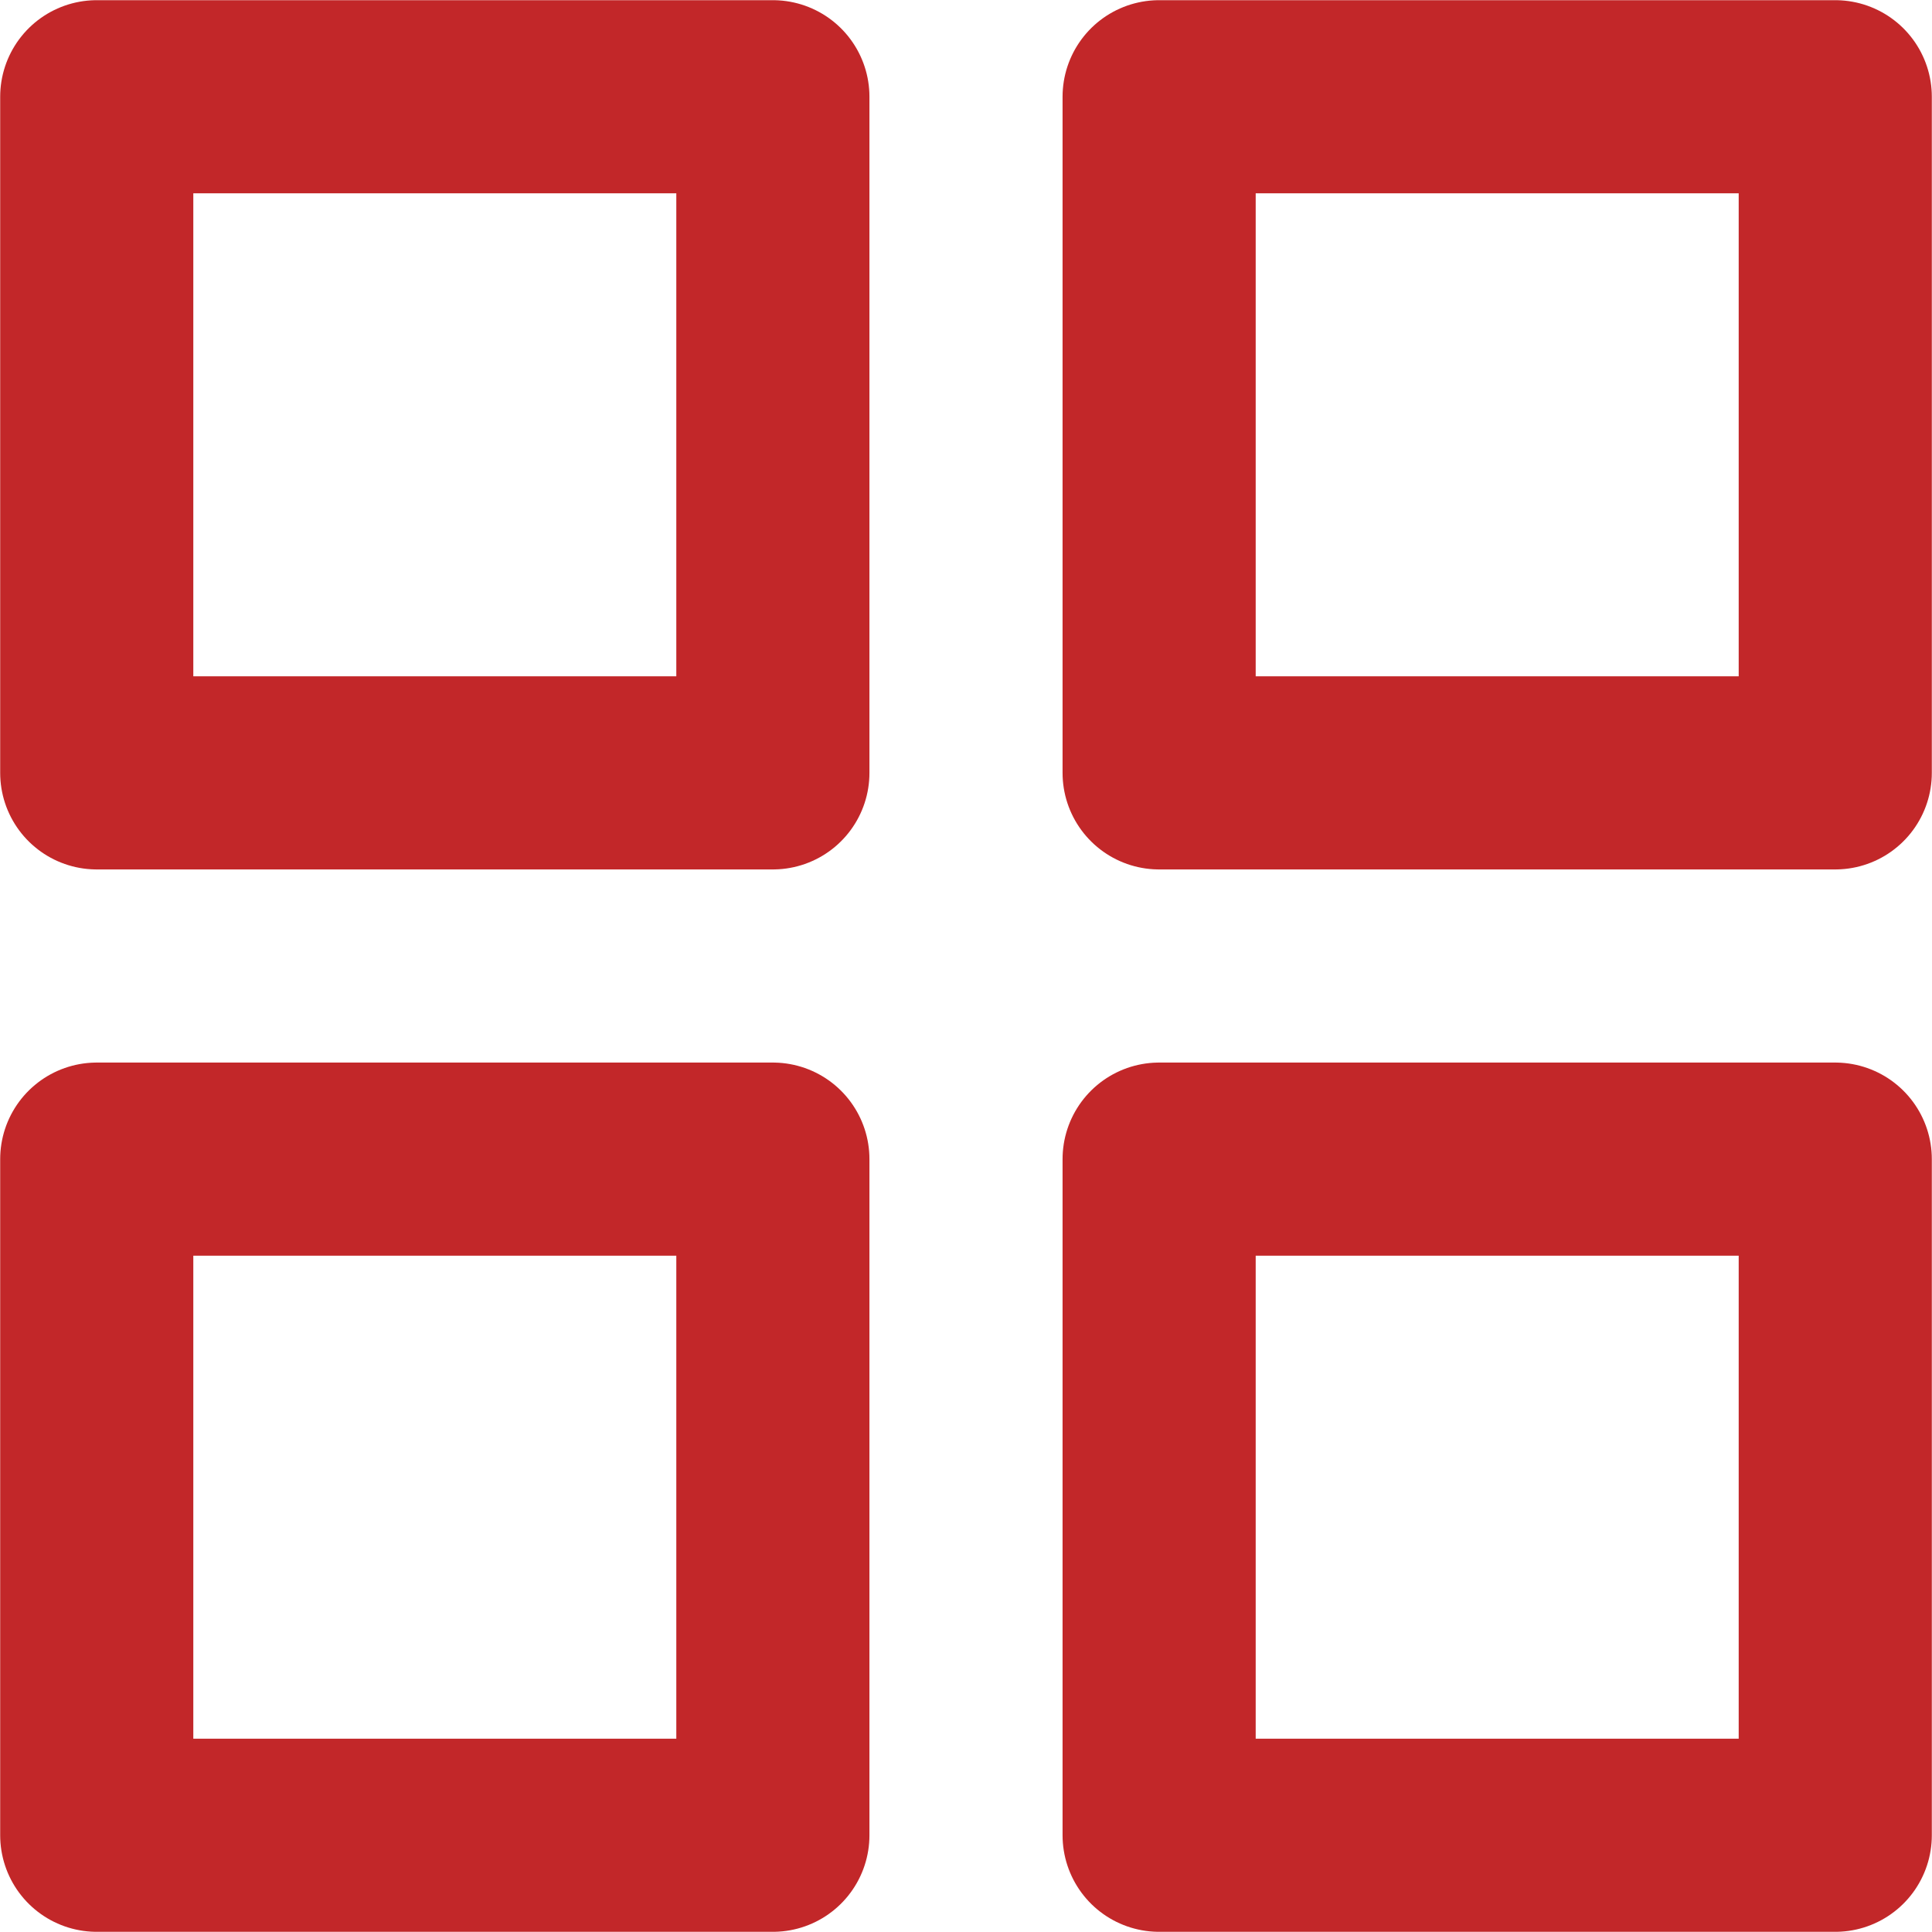 <?xml version="1.0" encoding="UTF-8" standalone="no"?>
<svg
   xmlns:dc="http://purl.org/dc/elements/1.1/"
   xmlns:cc="http://creativecommons.org/ns#"
   xmlns:rdf="http://www.w3.org/1999/02/22-rdf-syntax-ns#"
   xmlns:svg="http://www.w3.org/2000/svg"
   xmlns="http://www.w3.org/2000/svg"
   id="svg8"
   version="1.1"
   viewBox="0 0 5.292 5.292"
   height="5.292mm"
   width="5.292mm">
  <defs
     id="defs2" />
  <g
     transform="translate(-96.384,-116.705)"
     id="layer1">
    <rect
       id="rect815"
       height="1.852"
       width="1.852"
       y="116.97"
       x="96.649"
       style="fill:none;stroke:#c22729;stroke-width:0.529;stroke-linecap:round;stroke-linejoin:round;stroke-opacity:1" />
    <rect
       id="rect817"
       height="1.852"
       width="1.852"
       y="116.97"
       x="99.559"
       style="fill:none;stroke:#c22729;stroke-width:0.529;stroke-linecap:round;stroke-linejoin:round;stroke-opacity:1" />
    <rect
       id="rect819"
       height="1.852"
       width="1.852"
       y="119.88"
       x="99.559"
       style="fill:none;stroke:#c22729;stroke-width:0.529;stroke-linecap:round;stroke-linejoin:round;stroke-opacity:1" />
    <rect
       id="rect821"
       height="1.852"
       width="1.852"
       y="119.88"
       x="96.649"
       style="fill:none;stroke:#c22729;stroke-width:0.529;stroke-linecap:round;stroke-linejoin:round;stroke-opacity:1" />
  </g>
</svg>

